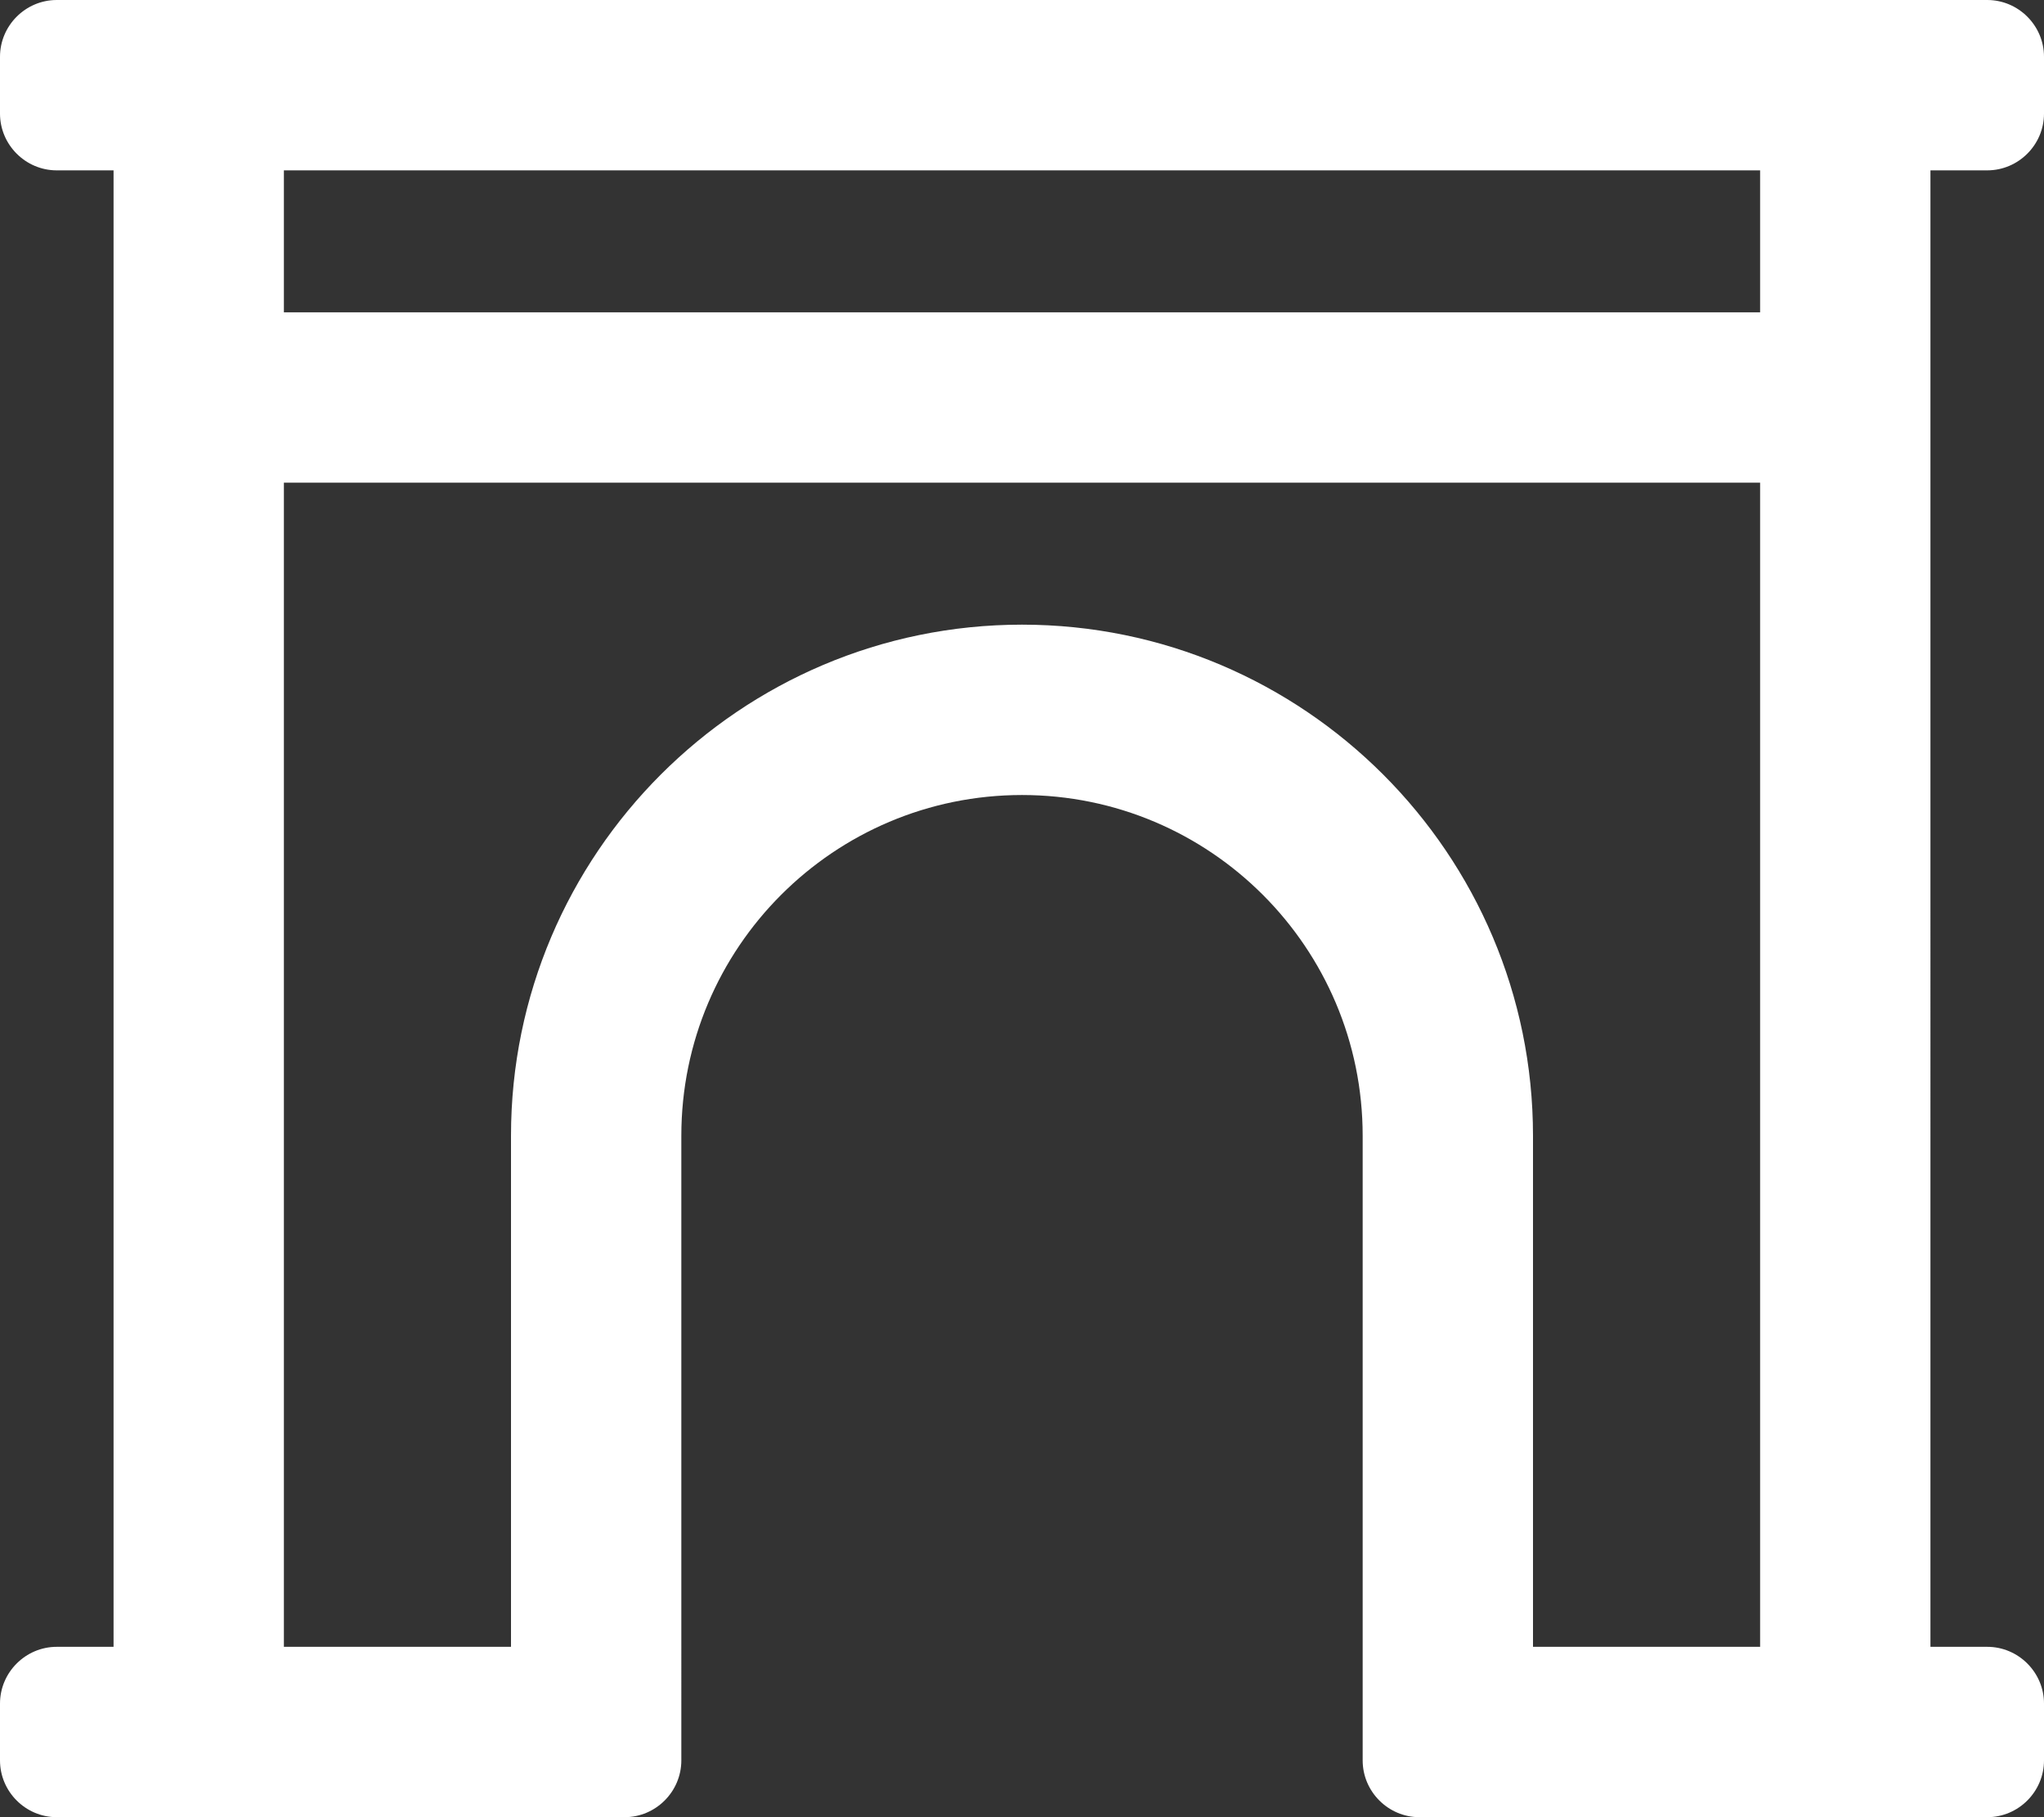 <?xml version="1.0" encoding="utf-8"?>
<!-- Generator: Adobe Illustrator 26.0.2, SVG Export Plug-In . SVG Version: 6.00 Build 0)  -->
<svg version="1.1" id="Layer_1" focusable="false" xmlns="http://www.w3.org/2000/svg" xmlns:xlink="http://www.w3.org/1999/xlink"
	 x="0px" y="0px" viewBox="0 0 576 512" style="enable-background:new 0 0 576 512;" xml:space="preserve">
<rect x="0" y="0" width="576" height="512" fill="#333333" stroke="none"/>
<style type="text/css">
	.st0{fill:#FFFFFF;}
</style>
<path class="st0" d="M560,48c8.8,0,16-7.2,16-16V16c0-8.8-7.2-16-16-16H16C7.2,0,0,7.2,0,16v16c0,8.8,7.2,16,16,16h16v416H16
	c-8.8,0-16,7.2-16,16v16c0,8.8,7.2,16,16,16h160c8.8,0,16-7.2,16-16V320c0-53,43-96,96-96s96,43,96,96v160h0v16c0,8.8,7.2,16,16,16
	h160c8.8,0,16-7.2,16-16v-16c0-8.8-7.2-16-16-16h-16V48H560z M496,48v40H80V48H496z M432,464V320c0-79.4-64.6-144-144-144
	s-144,64.6-144,144v144H80V136h416v328H432z"/>
</svg>
